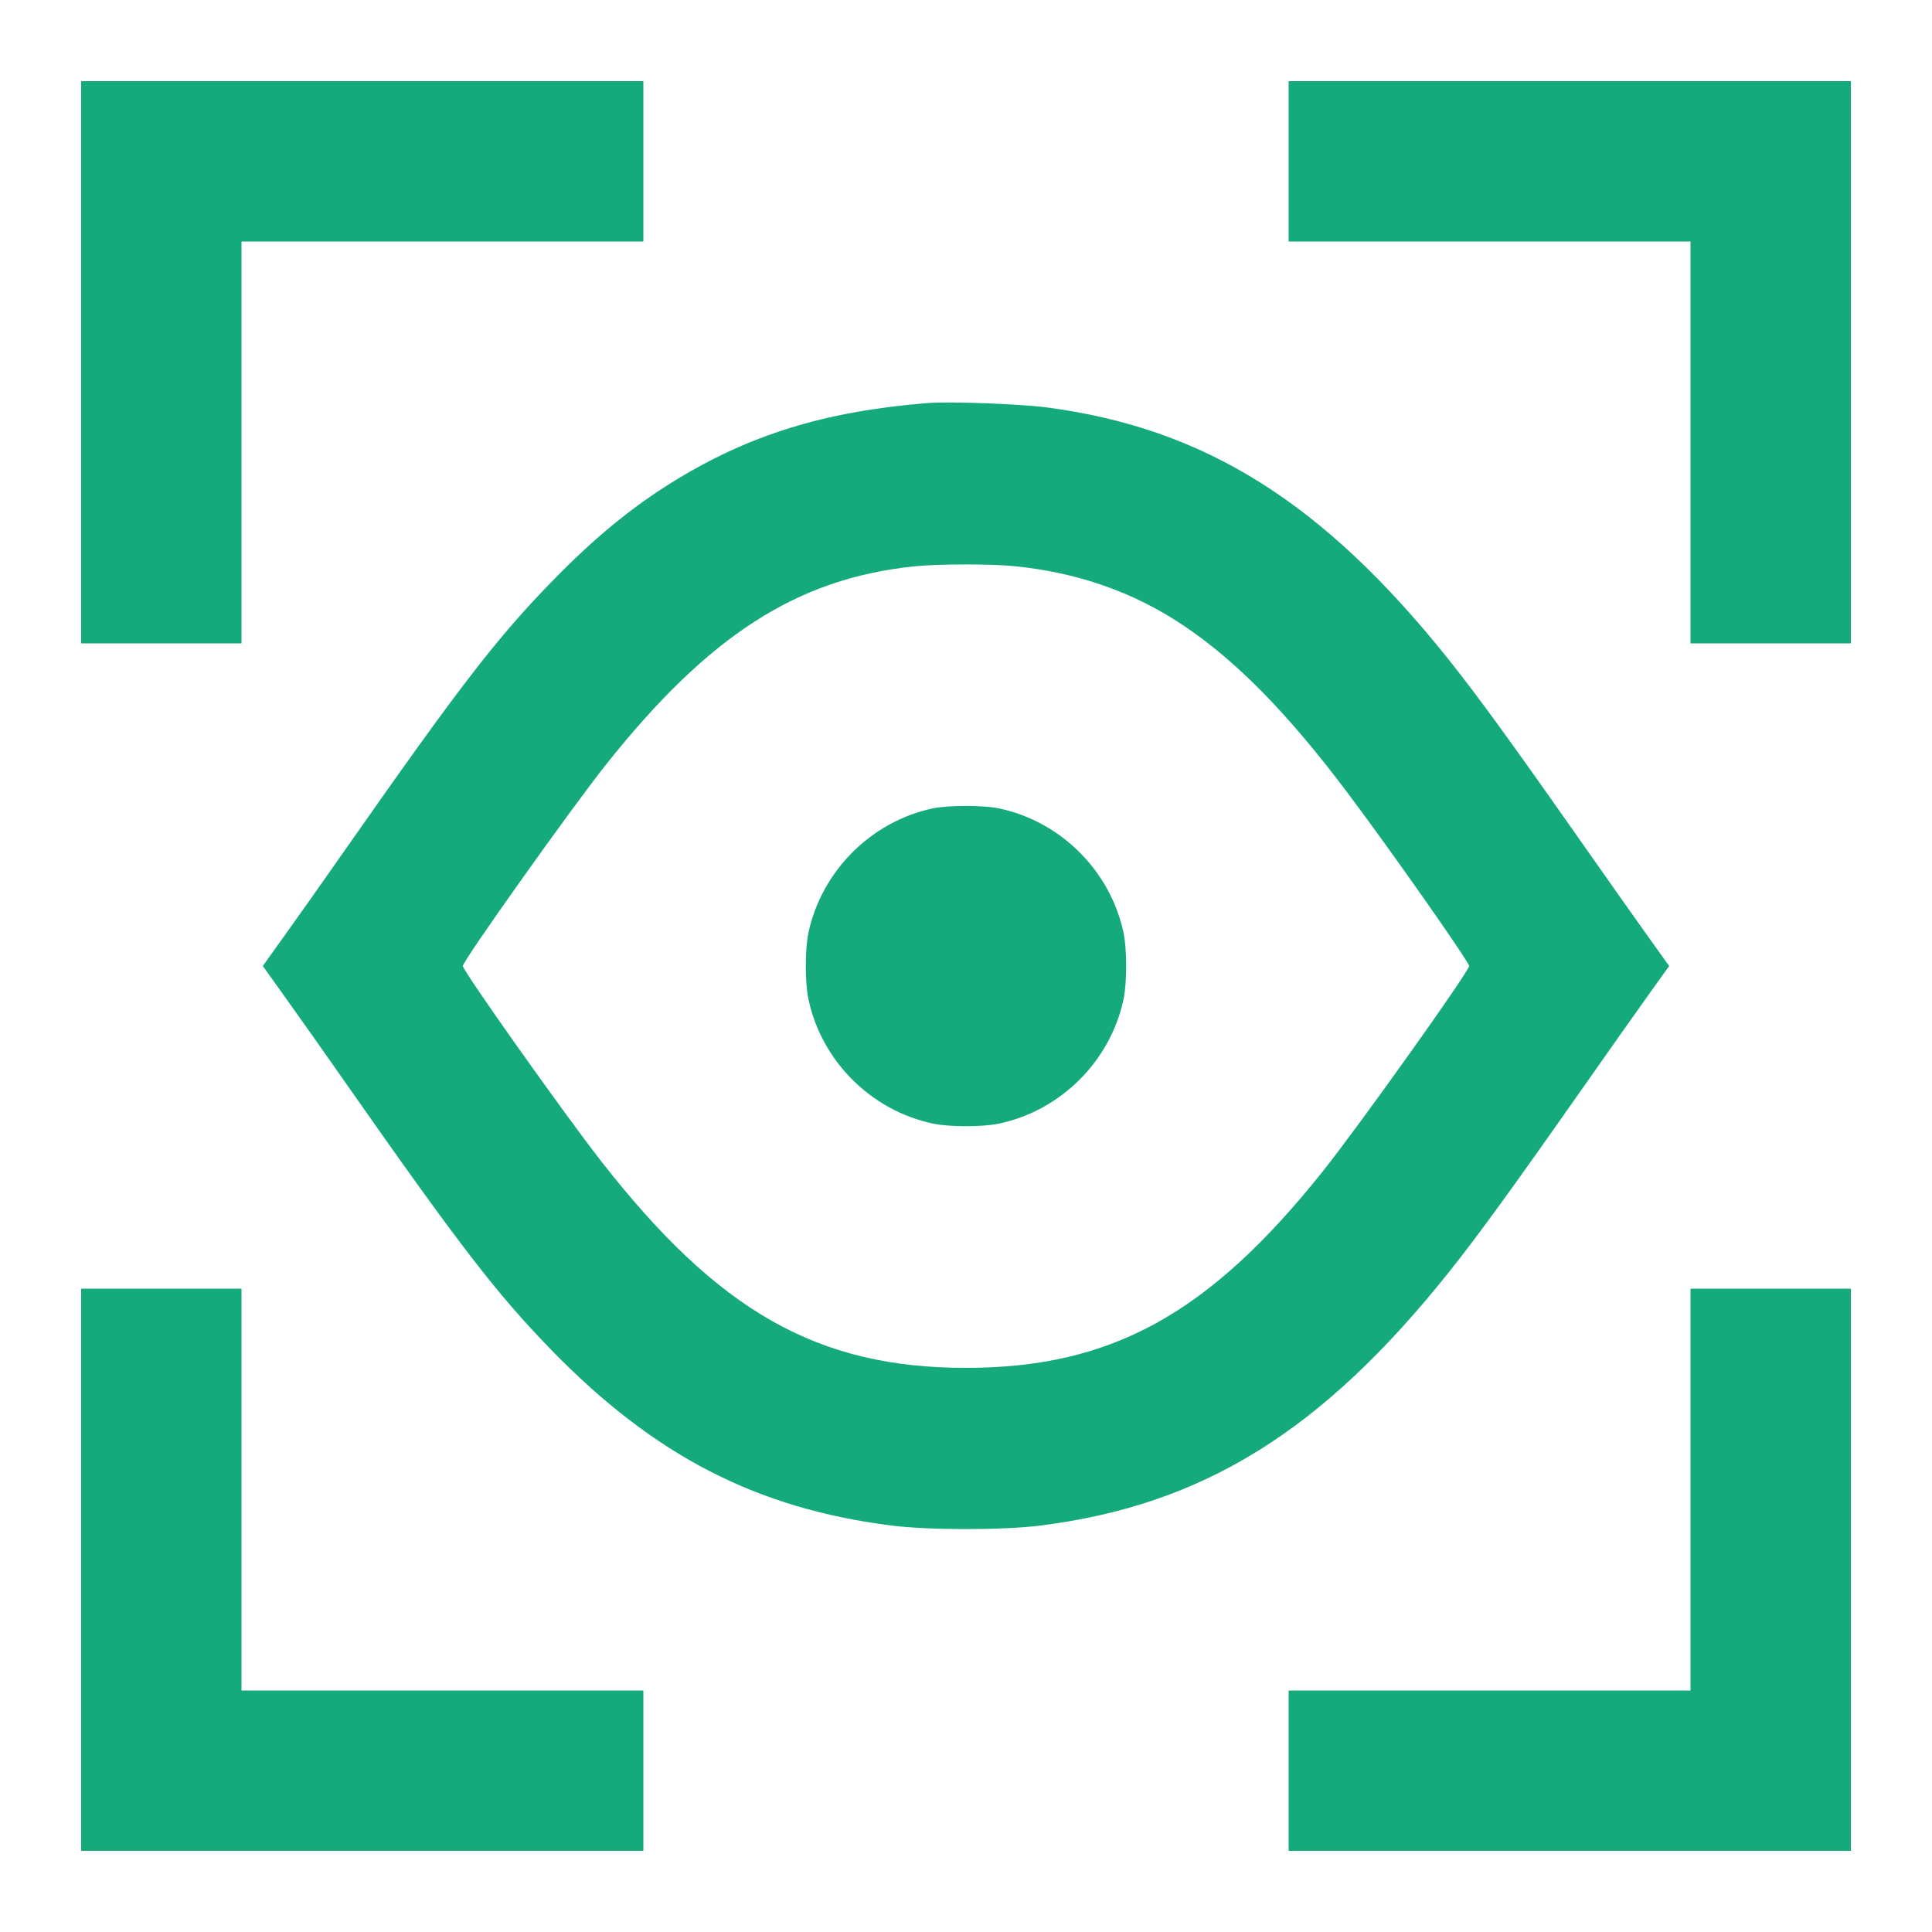 <svg xmlns="http://www.w3.org/2000/svg" width="32" height="32" viewBox="0 0 32 32" fill="none"><path fill-rule="evenodd" clip-rule="evenodd" d="M1.344 6V10.656H2.672H4V7.328V4H7.328H10.656V2.672V1.344H6H1.344V6ZM21.344 2.672V4H24.672H28V7.328V10.656H29.328H30.656V6V1.344H26H21.344V2.672ZM15.376 6.675C13.669 6.81 12.405 7.2 11.142 7.982C10.459 8.405 9.841 8.913 9.152 9.62C8.233 10.563 7.62 11.357 5.759 14.015C5.384 14.552 4.914 15.218 4.714 15.495L4.353 16L4.714 16.505C4.914 16.782 5.384 17.448 5.759 17.985C7.61 20.628 8.232 21.435 9.134 22.362C10.839 24.113 12.532 24.986 14.768 25.268C15.385 25.346 16.614 25.346 17.232 25.268C19.922 24.929 21.89 23.71 23.988 21.084C24.463 20.489 25.004 19.746 26.117 18.16C26.636 17.421 27.192 16.632 27.354 16.408L27.647 16L27.354 15.592C27.192 15.368 26.636 14.579 26.117 13.84C25.004 12.254 24.463 11.511 23.988 10.916C21.917 8.323 19.955 7.093 17.344 6.749C16.899 6.69 15.736 6.647 15.376 6.675ZM15.139 9.381C13.199 9.583 11.74 10.522 10.039 12.662C9.46 13.39 7.666 15.914 7.666 16C7.666 16.08 9.319 18.413 9.944 19.216C11.896 21.723 13.538 22.656 16 22.656C18.404 22.656 20.021 21.767 21.904 19.408C22.502 18.659 24.333 16.09 24.333 16C24.333 15.932 23.056 14.113 22.326 13.14C21.33 11.813 20.466 10.934 19.584 10.348C18.765 9.803 17.848 9.483 16.804 9.378C16.418 9.338 15.526 9.34 15.139 9.381ZM15.437 13.392C14.422 13.612 13.606 14.434 13.39 15.451C13.332 15.724 13.332 16.276 13.39 16.549C13.607 17.574 14.426 18.392 15.451 18.61C15.724 18.668 16.275 18.668 16.549 18.61C17.573 18.392 18.392 17.574 18.61 16.549C18.667 16.276 18.667 15.724 18.61 15.451C18.392 14.426 17.573 13.607 16.549 13.39C16.285 13.334 15.697 13.335 15.437 13.392ZM1.344 26V30.656H6H10.656V29.328V28H7.328H4V24.672V21.344H2.672H1.344V26ZM28 24.672V28H24.672H21.344V29.328V30.656H26H30.656V26V21.344H29.328H28V24.672Z" fill="#15AA7B"></path></svg>